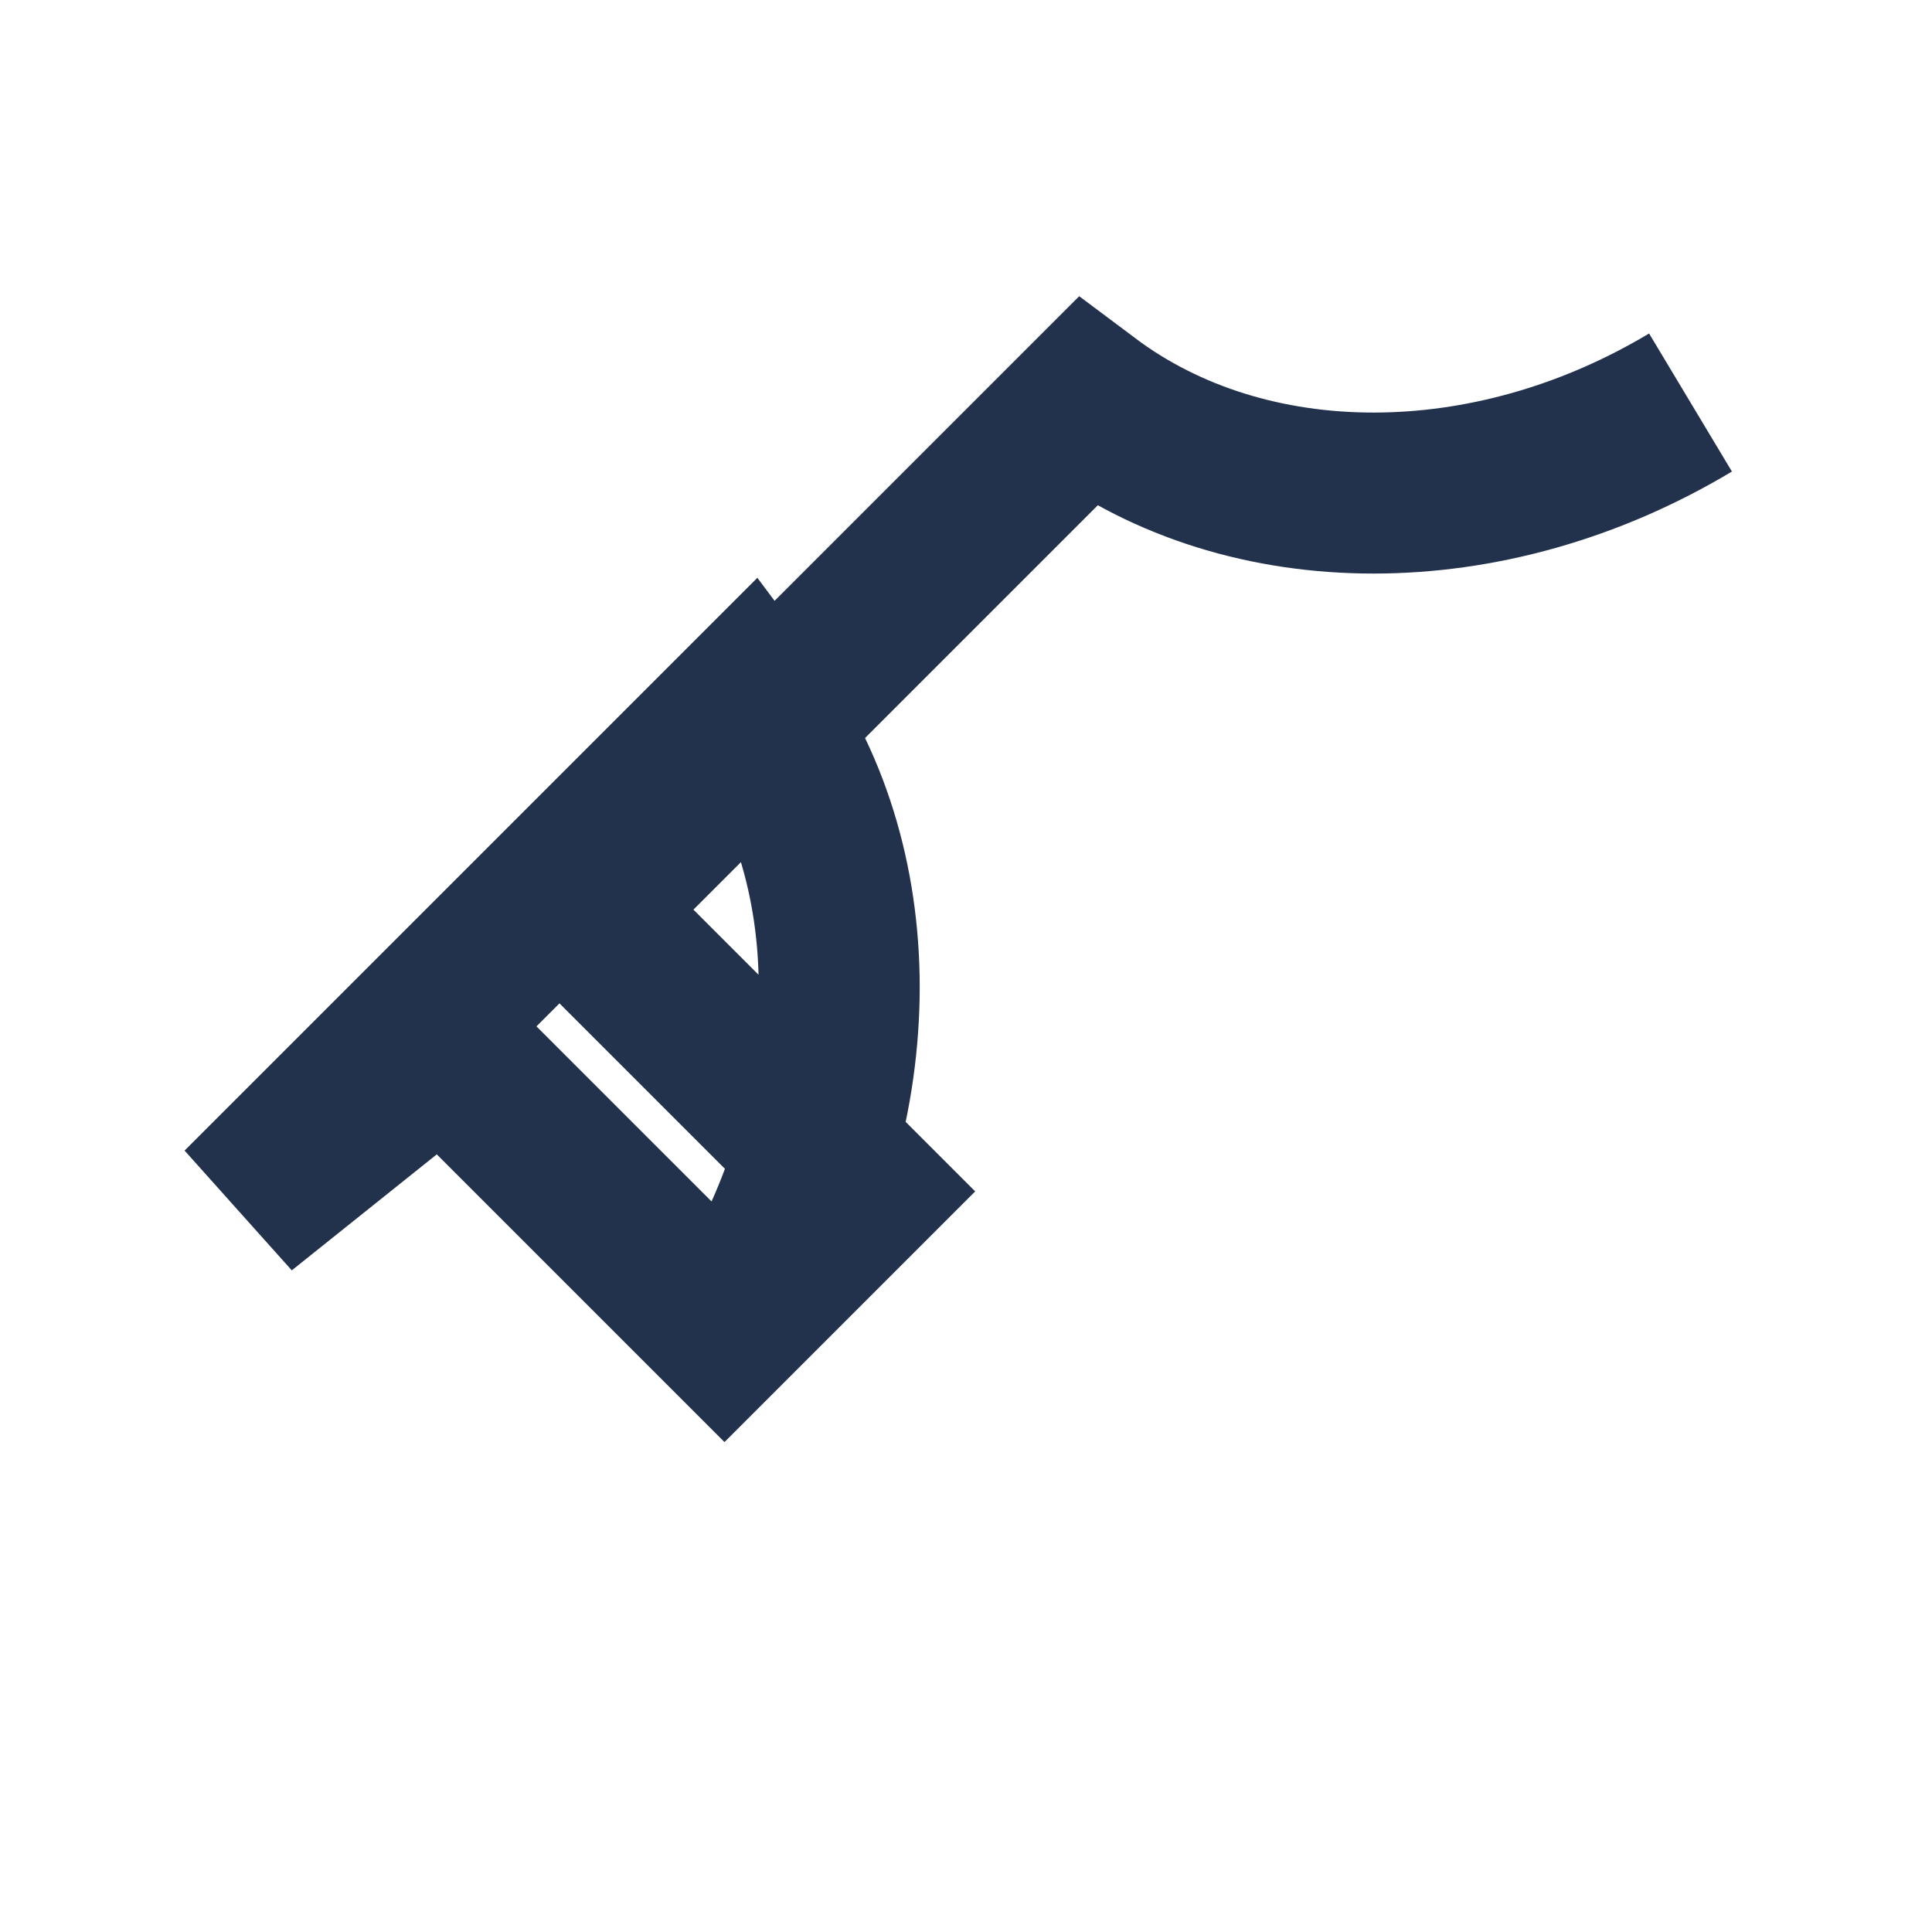 <?xml version="1.0" encoding="UTF-8"?>
<svg xmlns="http://www.w3.org/2000/svg" width="24" height="24" viewBox="0 0 24 24"><path fill="none" stroke="#22324C" stroke-width="2" d="M21 5c-2.5 1.5-5.5 1.5-7.5 0l-6.3 6.3 3.5 3.5-1.7 1.7-3.5-3.5L3 15l6.3-6.3c1.5 2 1.5 5 0 7.5"/></svg>